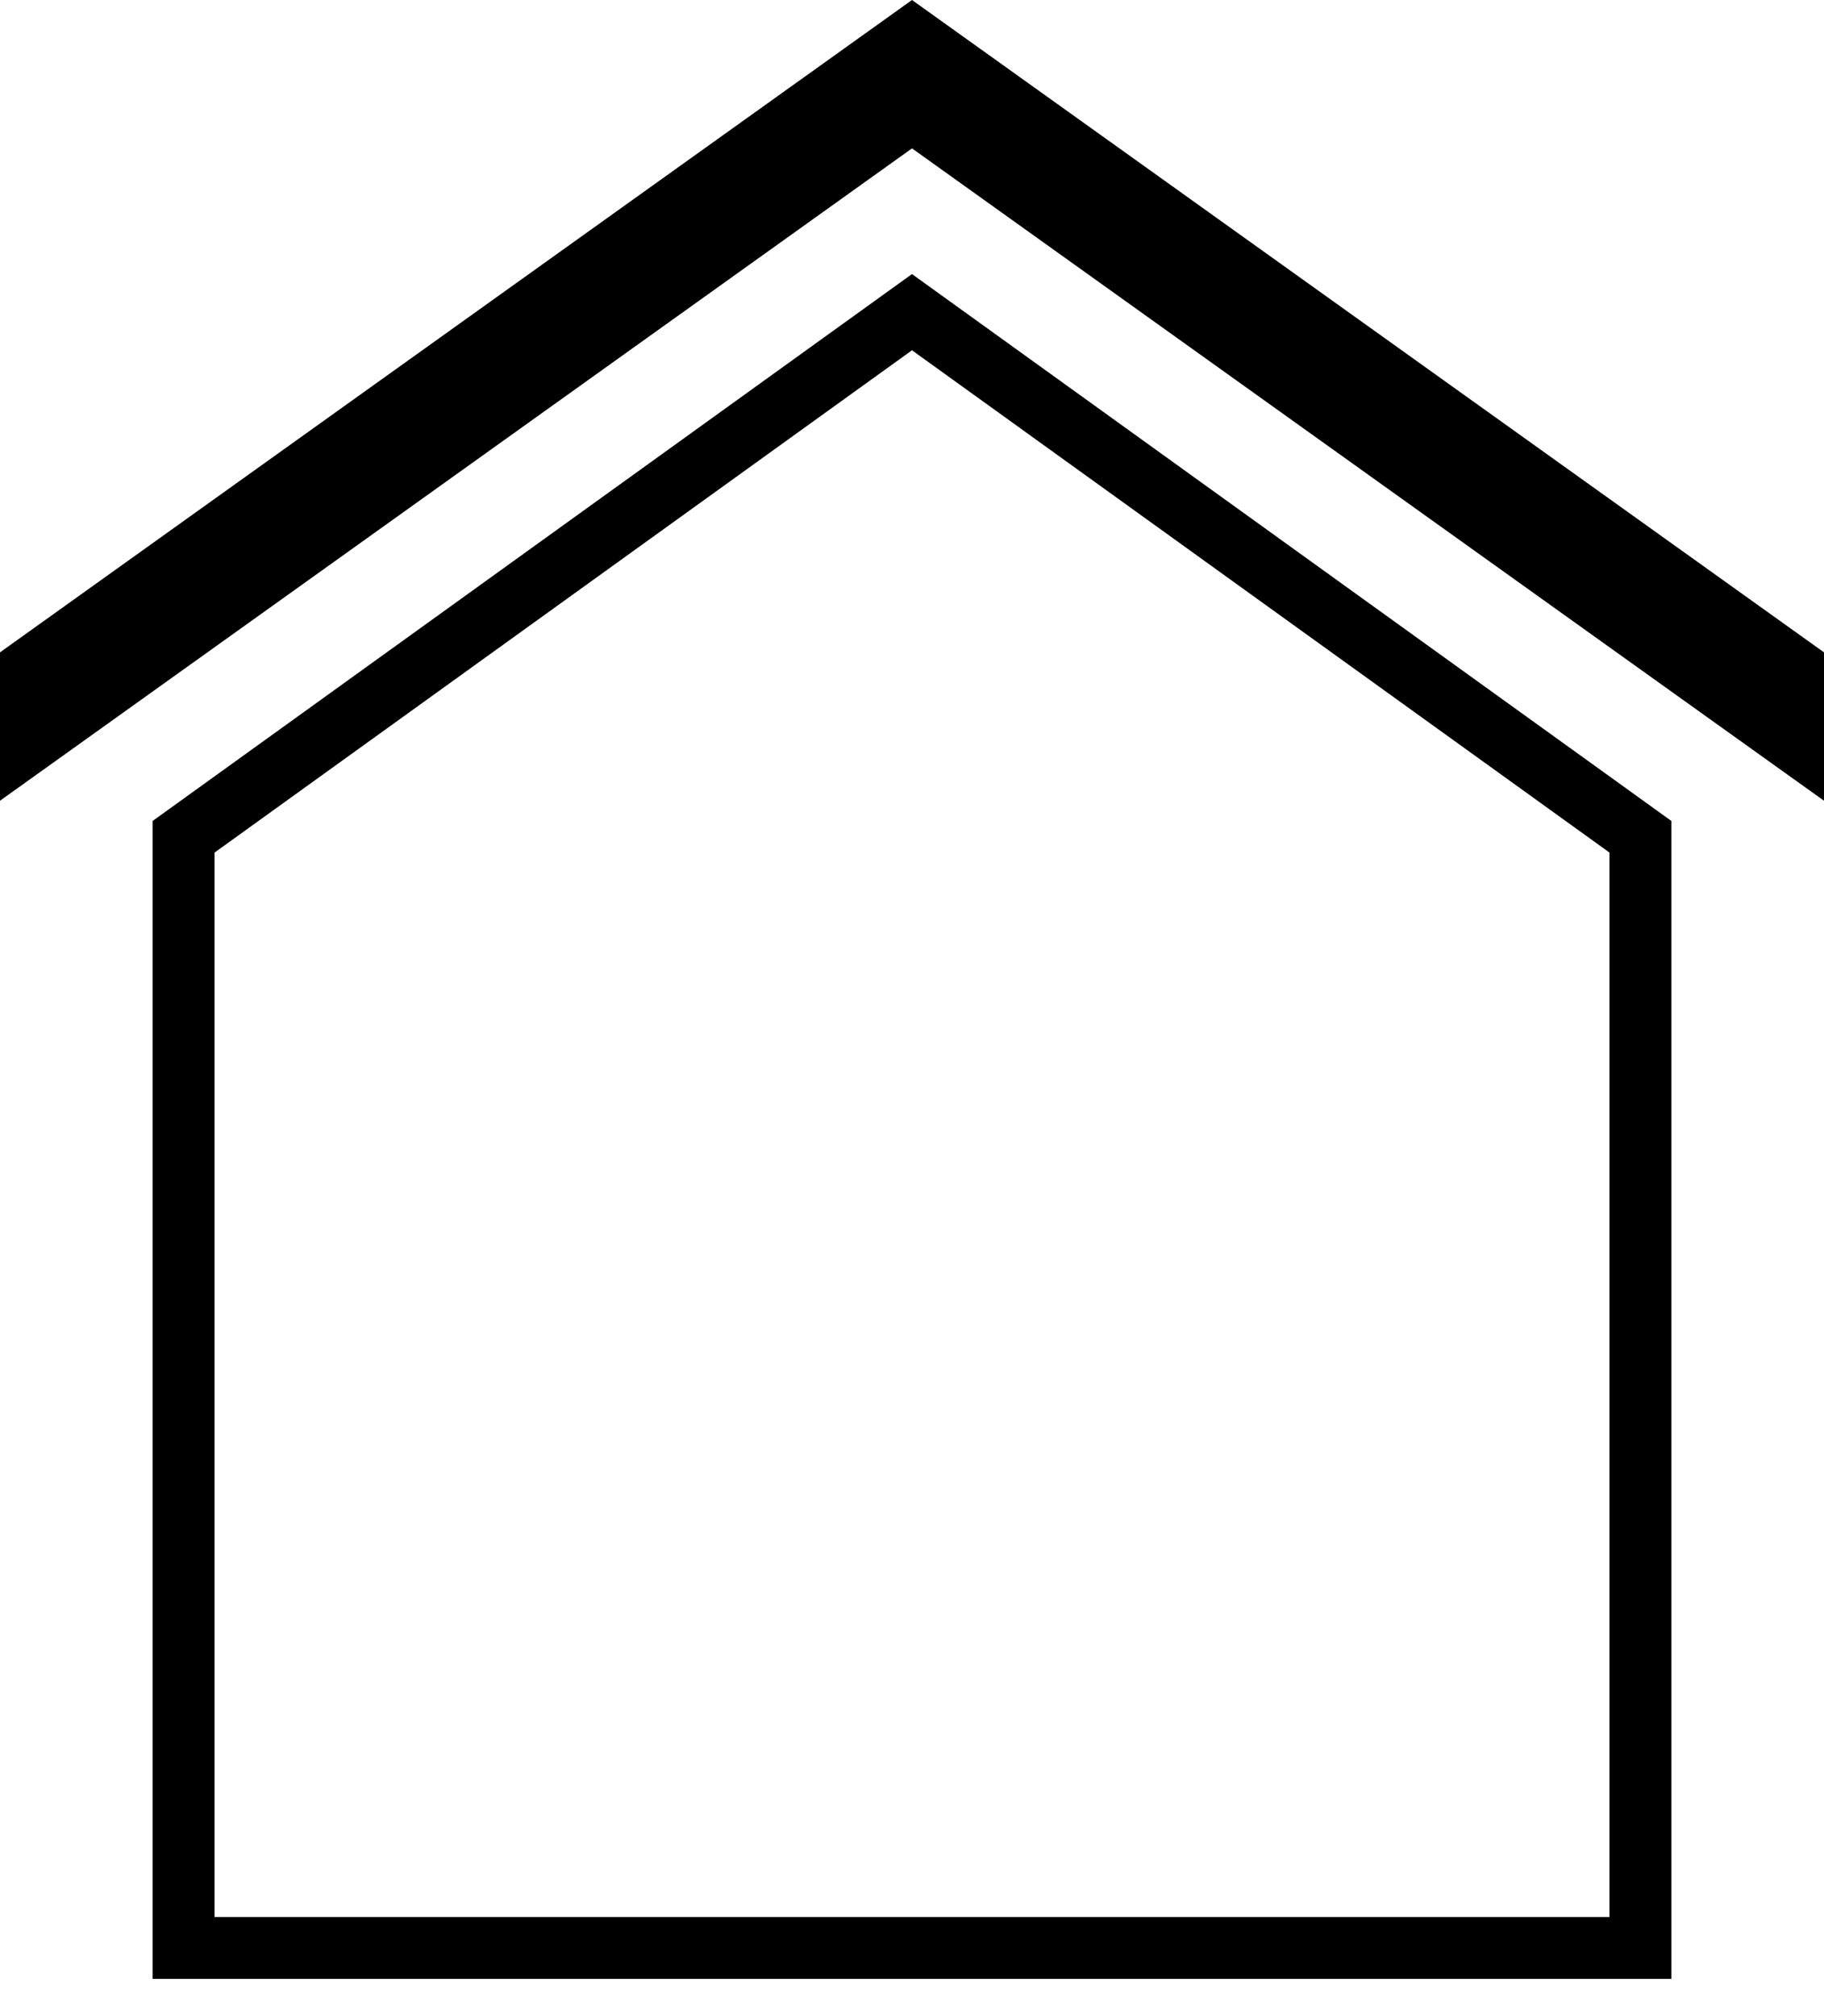 <svg width="38" height="42" fill="none" xmlns="http://www.w3.org/2000/svg"><path d="M19 7.297L33.53 17.76v22.175H4.47V17.761L19 7.297zm0-1.588L3.18 17.102v24.122h31.64V17.102L19 5.71v-.001z" fill="#000"/><path d="M19 0L0 13.59v3.091l19-13.59 19 13.59V13.59L19 0z" fill="#000"/></svg>
